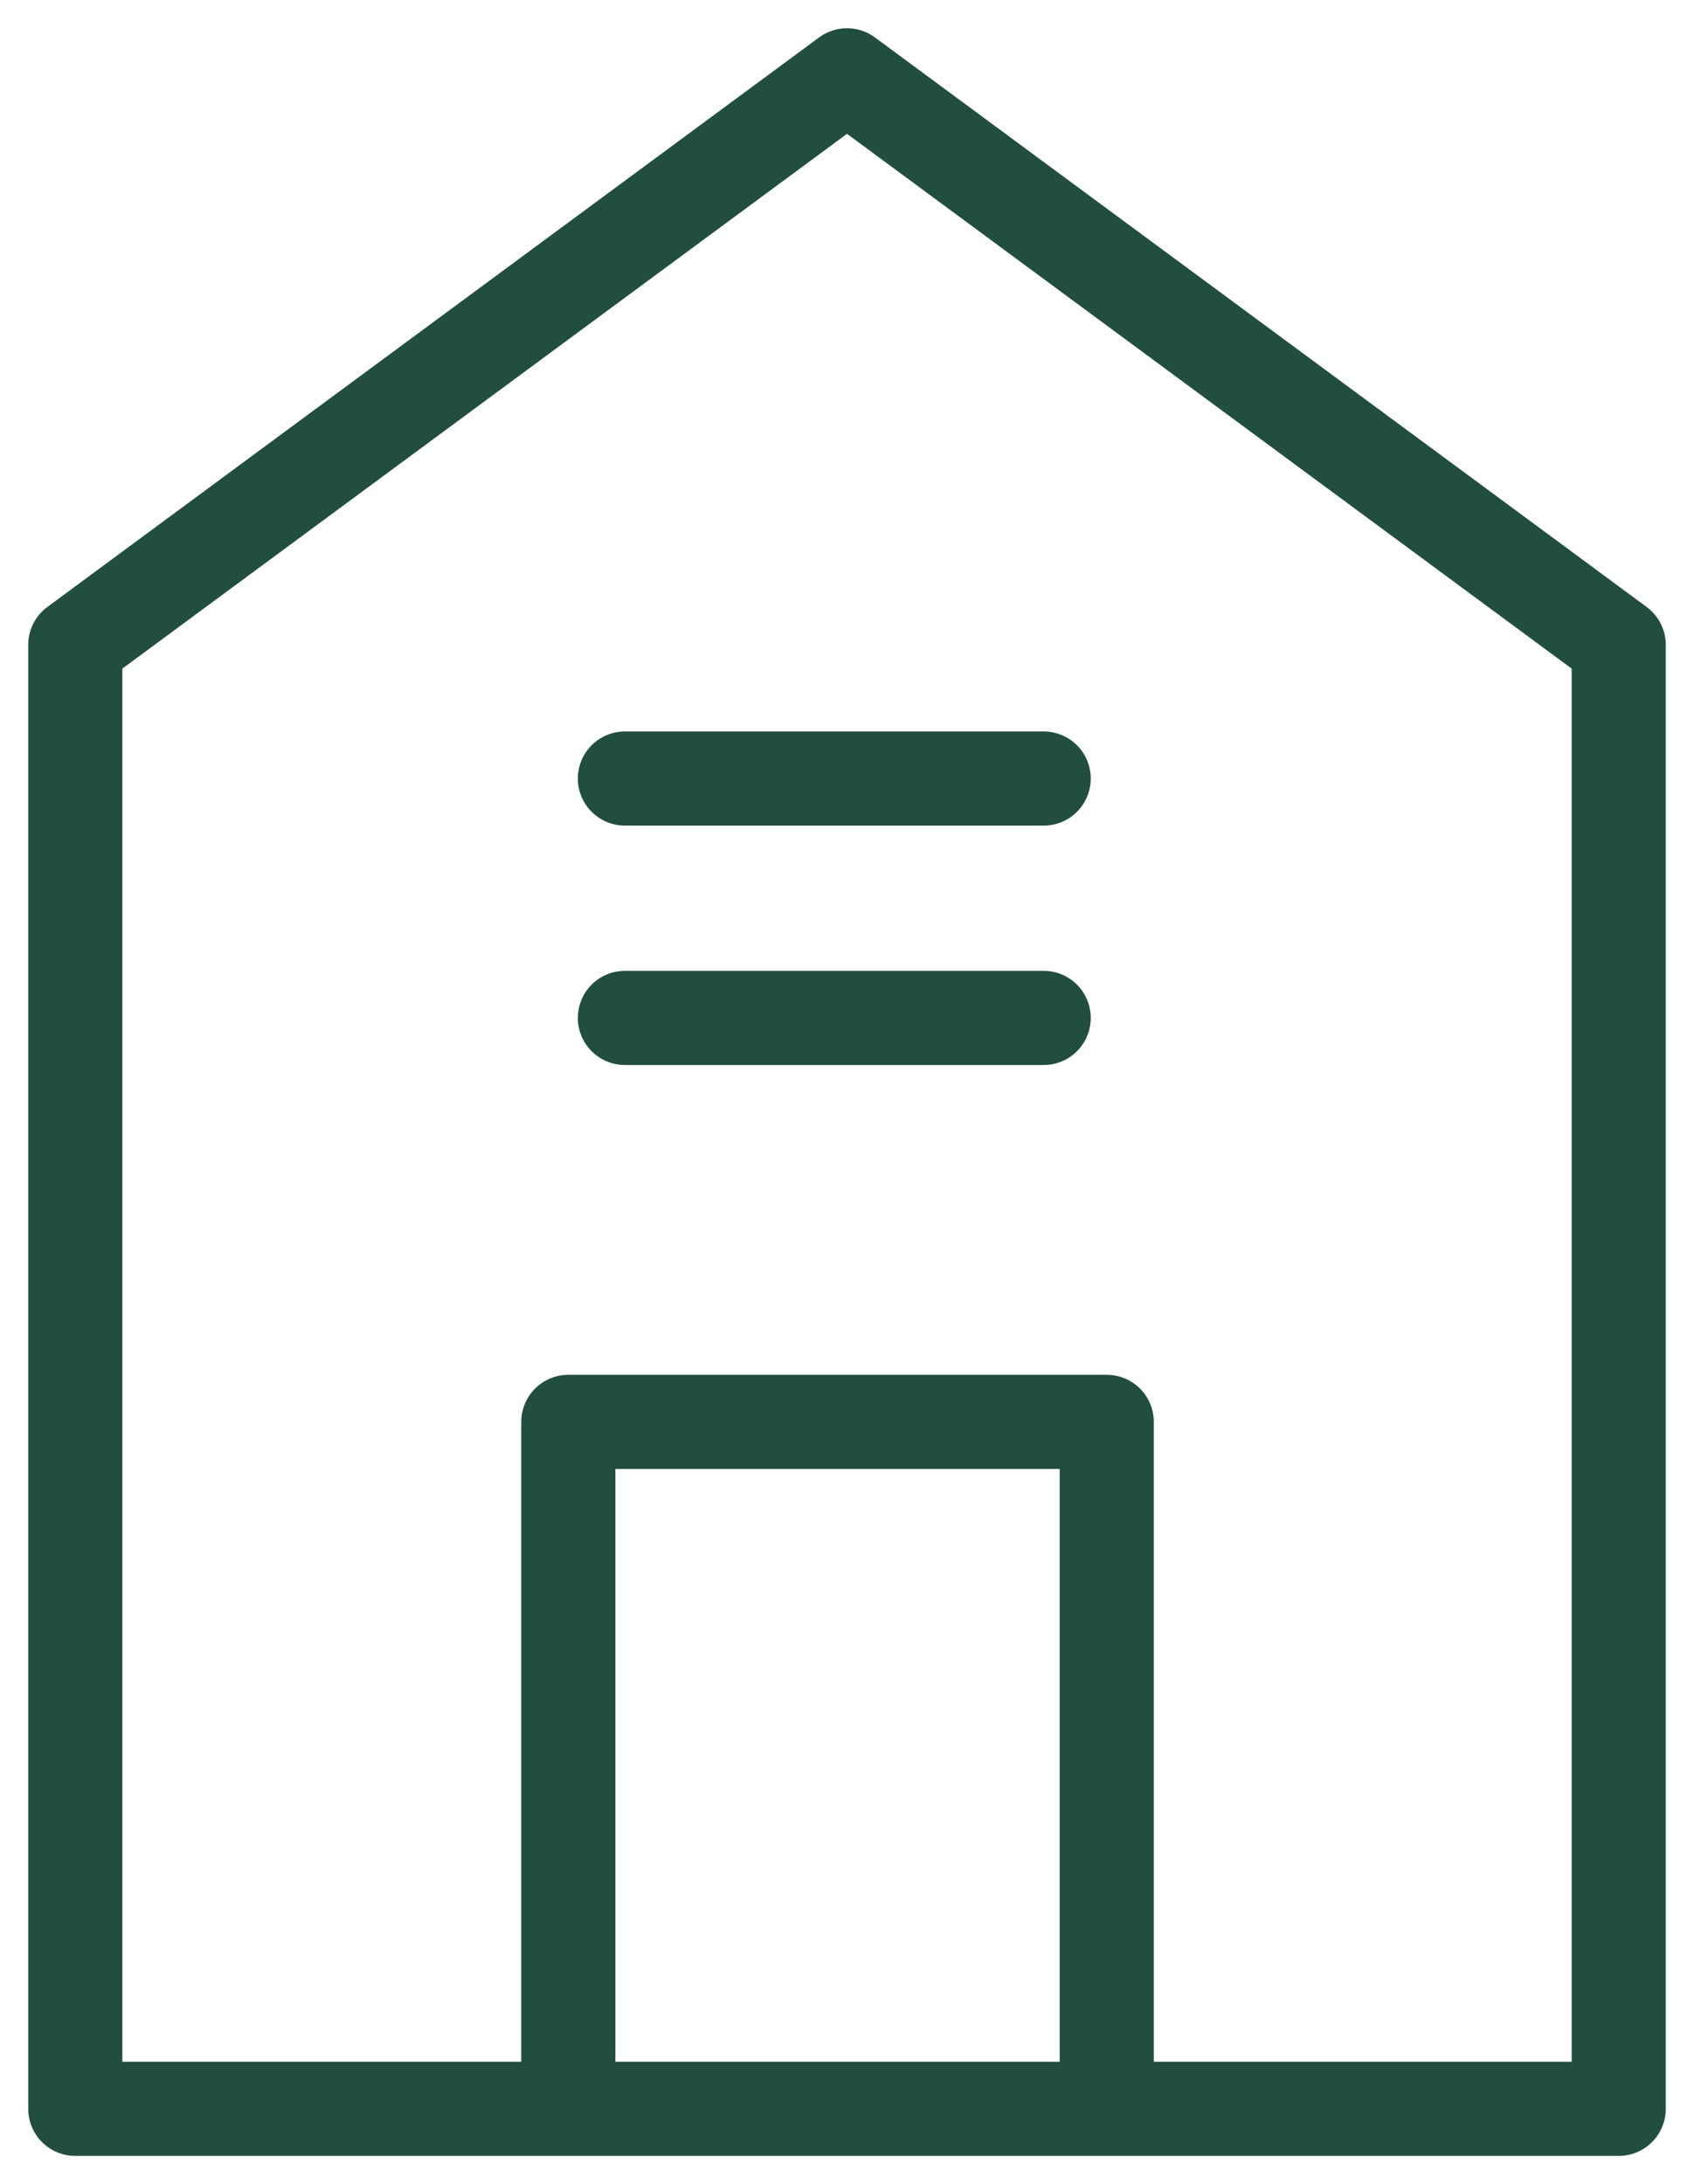 <svg width="45" height="58" viewBox="0 0 45 58" fill="none" xmlns="http://www.w3.org/2000/svg">
<path d="M15.097 56.035L15.097 37.758L29.4 37.758L29.4 56.035" stroke="#224E3D" stroke-width="2.5" stroke-linejoin="round"/>
<path d="M2 56L43 56L43 17.124L22.5 2L2 17.124L2 56Z" stroke="#224E3D" stroke-width="2.5" stroke-linejoin="round"/>
<path d="M27.725 20.674H16.6" stroke="#224E3D" stroke-width="2.5" stroke-linecap="round" stroke-linejoin="round"/>
<path d="M27.725 27.031H16.6" stroke="#224E3D" stroke-width="2.5" stroke-linecap="round" stroke-linejoin="round"/>
</svg>
